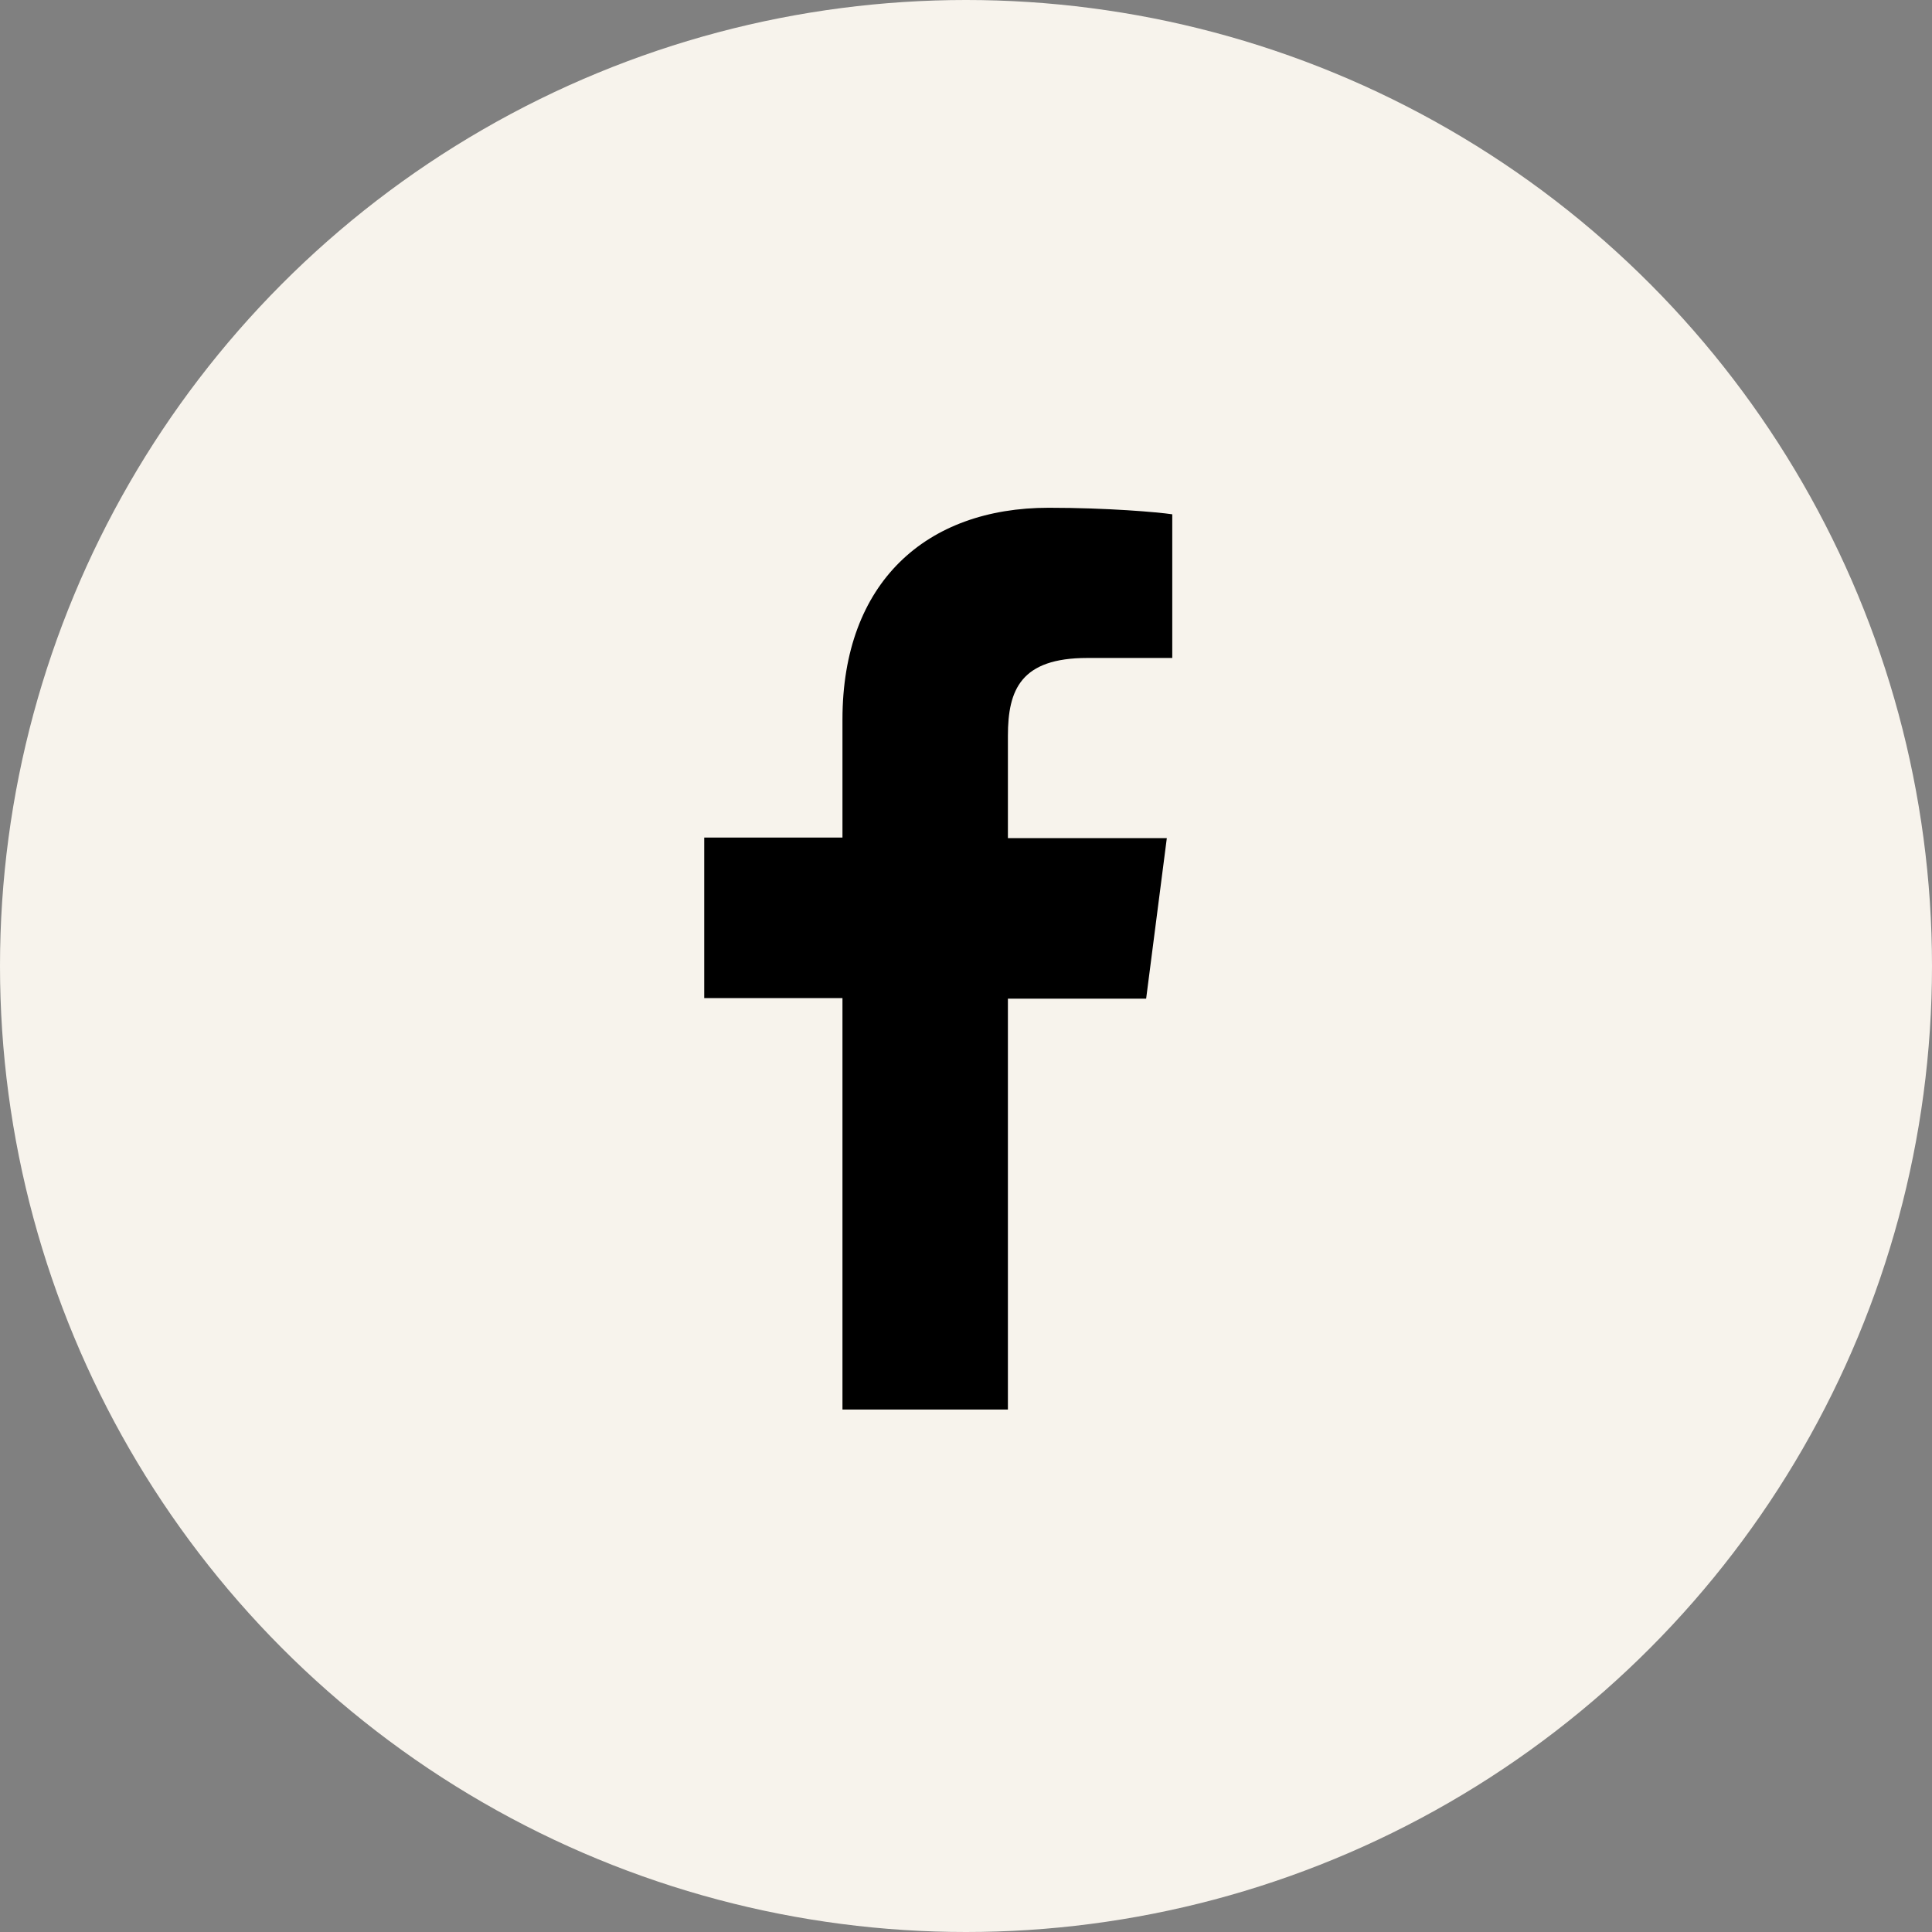 <?xml version="1.0" encoding="UTF-8"?>
<svg xmlns="http://www.w3.org/2000/svg" id="Layer_2" data-name="Layer 2" viewBox="0 0 35.5 35.5">
  <rect x="0" y="0" width="35.5" height="35.5" fill="#808080" stroke="none"/>
  <defs>
    <style>
      .cls-1 {
        fill: #000;
      }

      .cls-1, .cls-2 {
        stroke-width: 0px;
      }

      .cls-2 {
        fill: #f7f3ec;
      }
    </style>
  </defs>
  <g id="Layer_1-2" data-name="Layer 1">
    <circle class="cls-2" cx="17.75" cy="17.75" r="17.75"></circle>
    <path id="f" class="cls-1" d="M18.52,25.91v-7.56h2.54l.38-2.95h-2.92v-1.88c0-.85.24-1.43,1.46-1.43h1.56v-2.64c-.27-.04-1.19-.12-2.27-.12-2.25,0-3.79,1.37-3.79,3.89v2.17h-2.54v2.95h2.54v7.56h3.04Z"></path>
  </g>
</svg>

